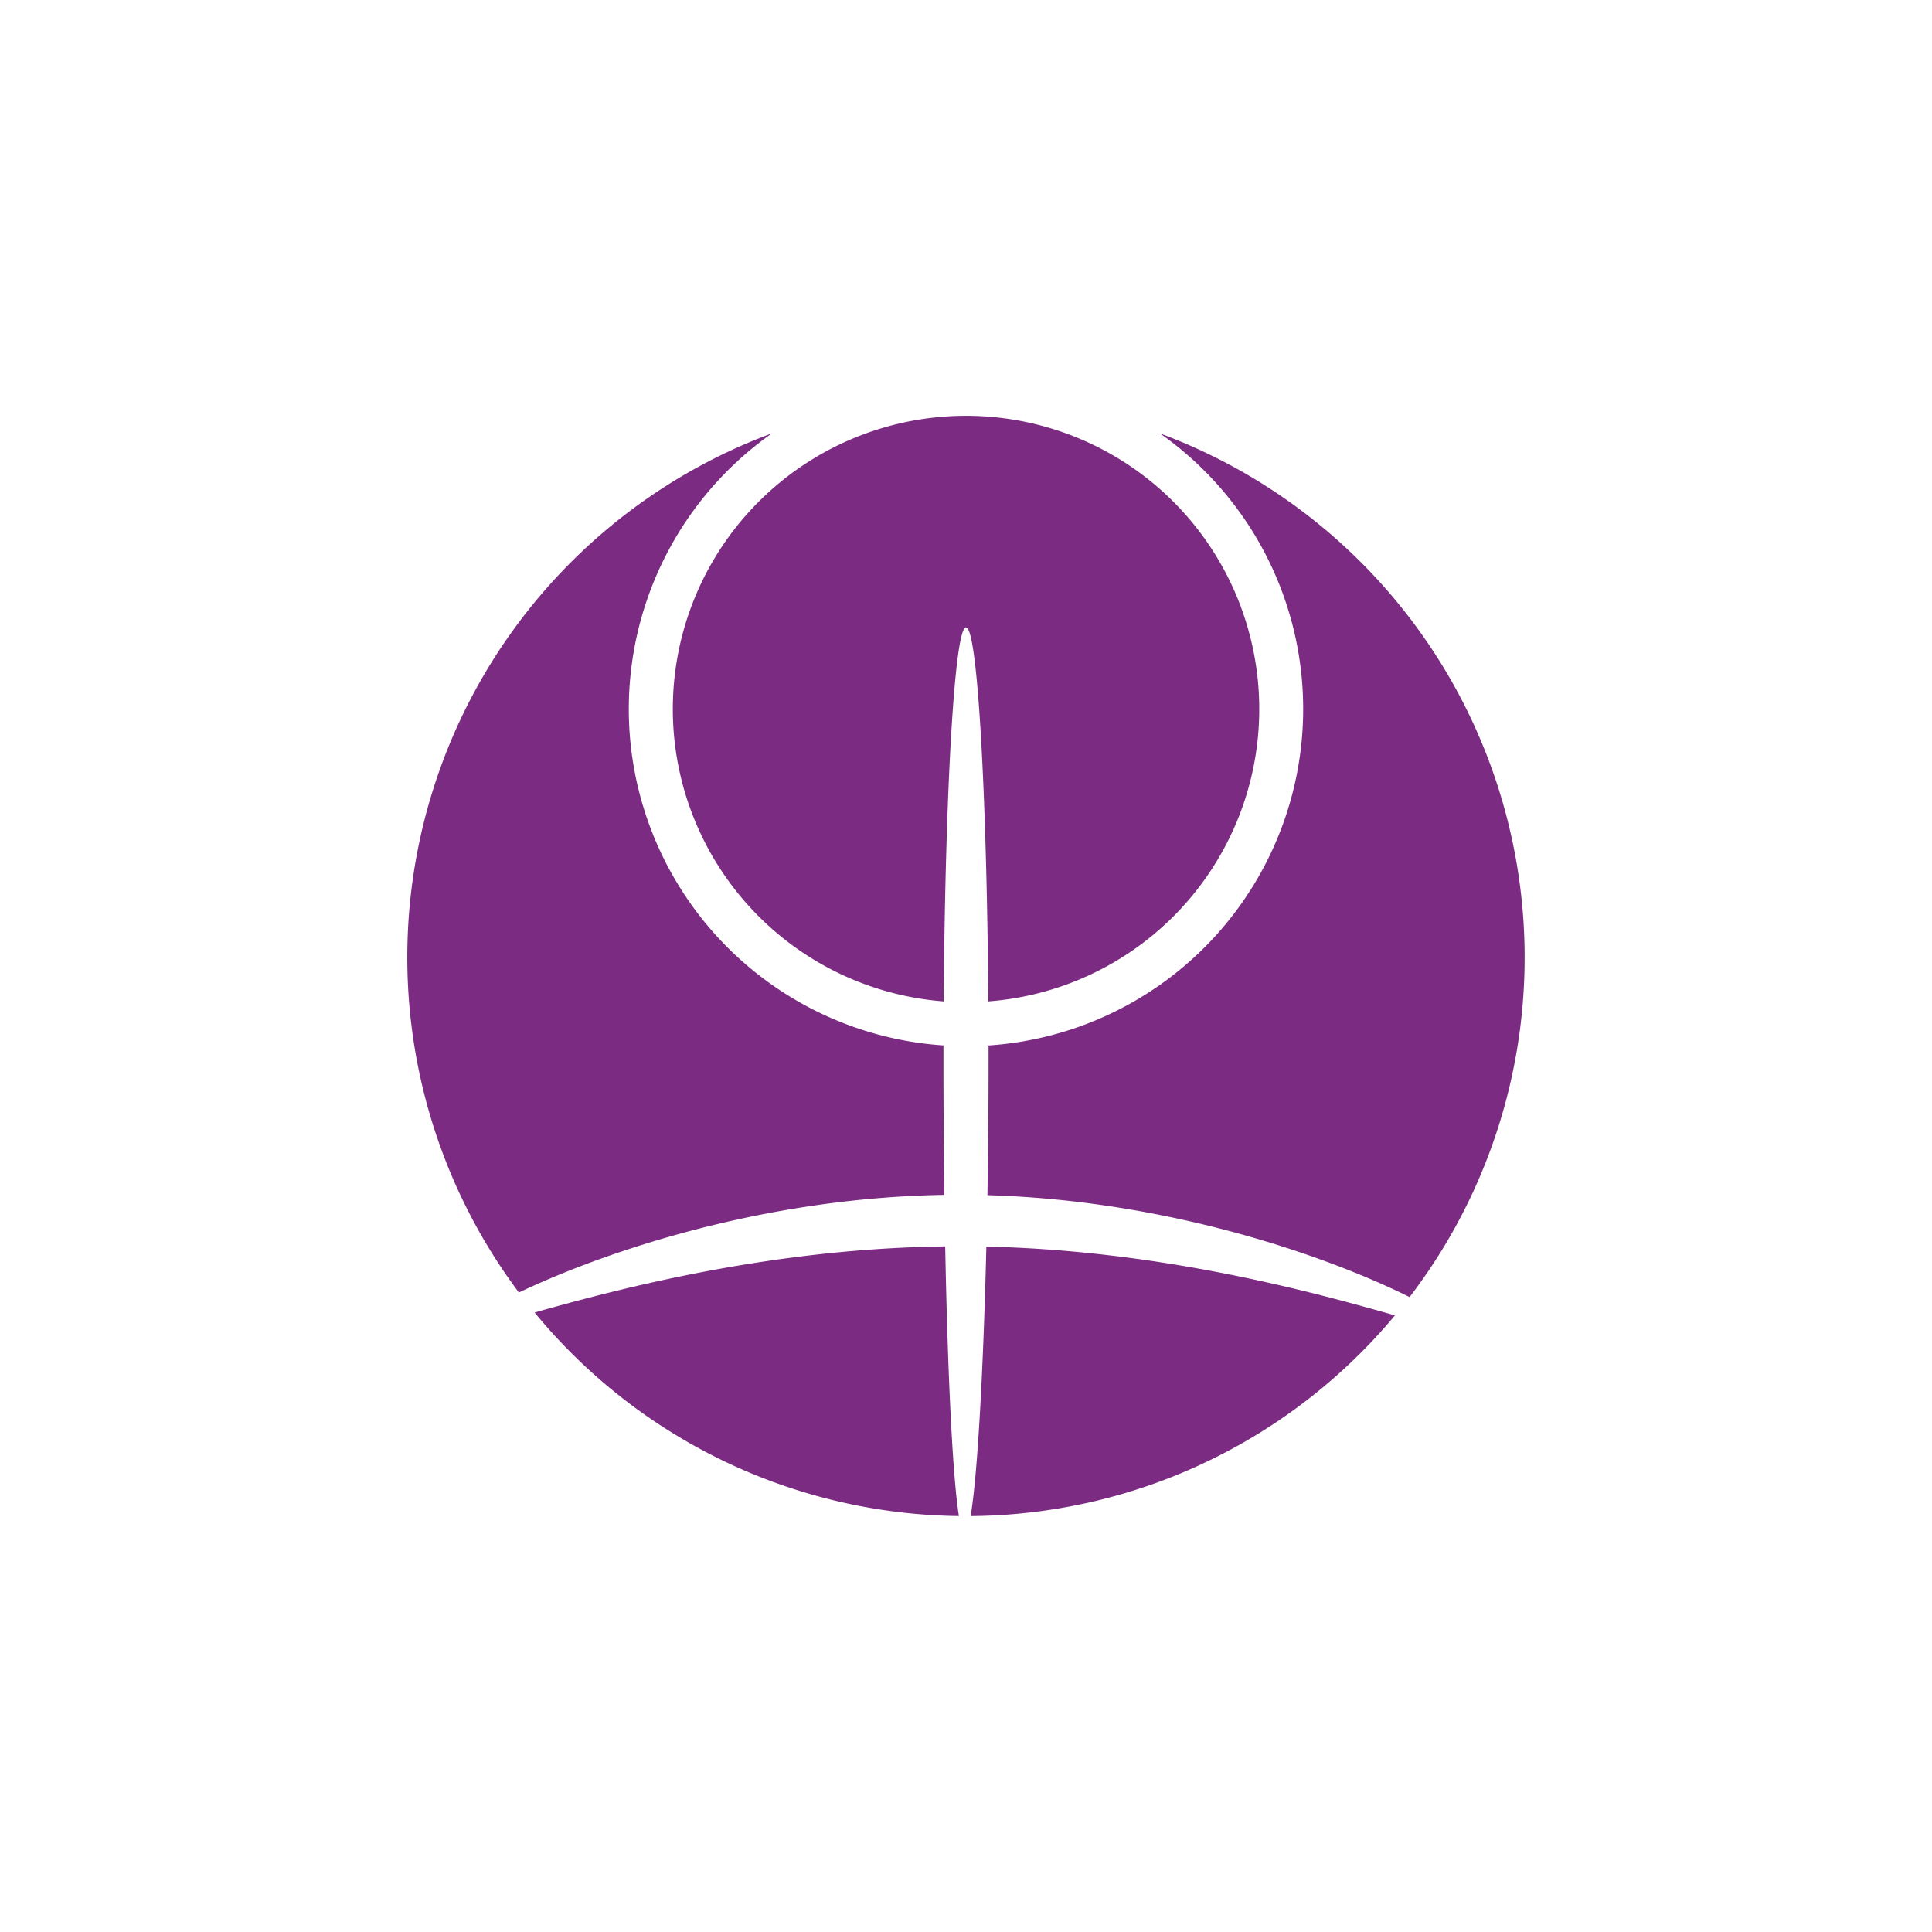 <svg xmlns="http://www.w3.org/2000/svg" viewBox="0 0 600 600"><defs><style>.cls-1{fill:#7c2b83;fill-rule:evenodd;}</style></defs><title>gg_logos</title><g id="womens_donor_network" data-name="womens donor network"><path class="cls-1" d="M293.28,371.08C293.1,357.8,293,344,293,330q0-2.68,0-5.34a104.68,104.68,0,0,1-53.22-190.1,173.57,173.57,0,0,0-78.63,266.84C186.66,389.23,236.08,372,293.28,371.08Z"/><path class="cls-1" d="M404.71,220.23A104.7,104.7,0,0,1,307,324.68q0,2.66,0,5.34c0,14-.12,27.84-.35,41.15,57.77,1.68,107.11,19.7,131.11,31.65a173.55,173.55,0,0,0-77.53-268.22A104.57,104.57,0,0,1,404.71,220.23Z"/><path class="cls-1" d="M391.07,220.23a91.06,91.06,0,1,0-98,90.76c.48-65.66,3.39-116.16,6.93-116.16s6.45,50.51,6.93,116.16A91,91,0,0,0,391.07,220.23Z"/><path class="cls-1" d="M306.32,387.14c-.95,39.18-2.78,71.38-4.89,83.69a173.11,173.11,0,0,0,131.78-62.32C407.8,401.26,360.79,388.37,306.32,387.14Z"/><path class="cls-1" d="M293.54,387.08c-53.86.66-100.85,13-127.52,20.53A173.14,173.14,0,0,0,297.8,470.82C295.82,458.5,294.3,426.27,293.54,387.08Z"/></g></svg>